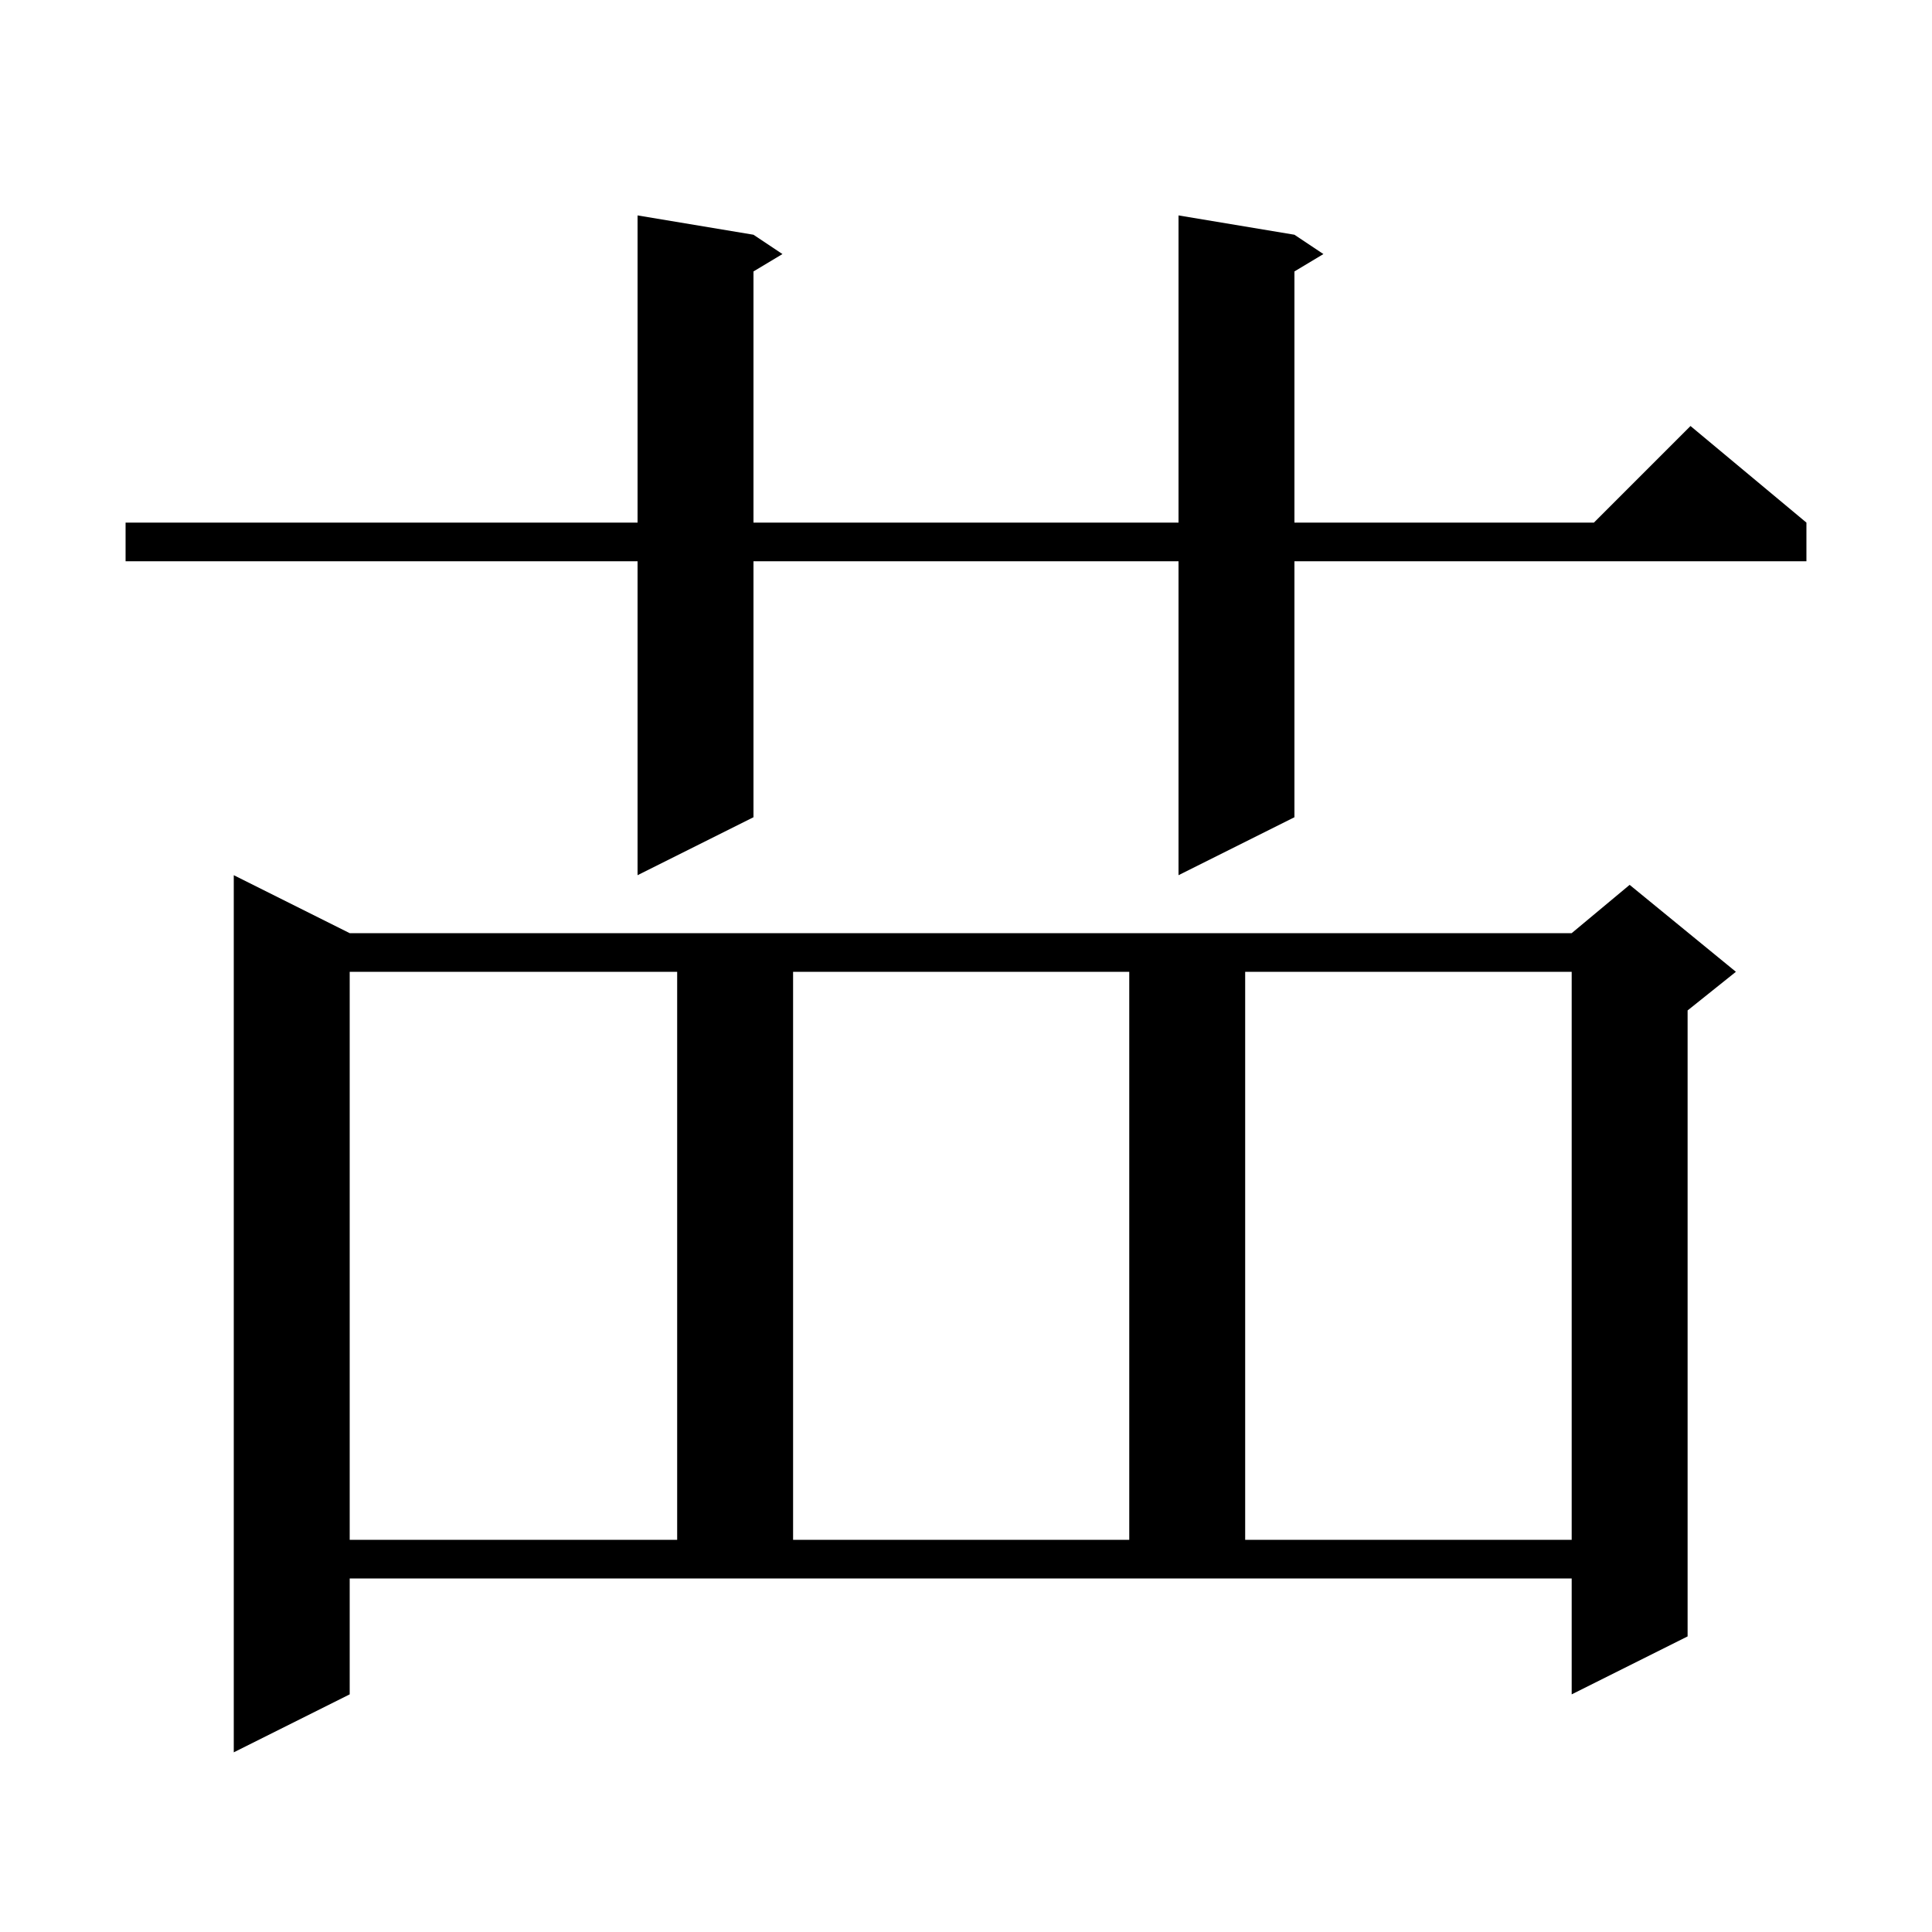 <svg xmlns="http://www.w3.org/2000/svg" xmlns:xlink="http://www.w3.org/1999/xlink" version="1.1" baseProfile="full" viewBox="0 0 200 200" width="200" height="200"><g fill="currentColor"><path d="M 36.2 175.4 L 24.2 181.4 L 24.2 90.6 L 36.2 96.6 L 162.7 96.6 L 168.7 91.6 L 179.7 100.6 L 174.7 104.6 L 174.7 169.4 L 162.7 175.4 L 162.7 163.4 L 36.2 163.4 Z M 36.2 100.6 L 36.2 159.4 L 70.1 159.4 L 70.1 100.6 Z M 82.1 100.6 L 82.1 159.4 L 116.9 159.4 L 116.9 100.6 Z M 128.9 100.6 L 128.9 159.4 L 162.7 159.4 L 162.7 100.6 Z M 134.0 24.3 L 137.0 26.3 L 134.0 28.1 L 134.0 54.1 L 165.0 54.1 L 175.0 44.1 L 187.0 54.1 L 187.0 58.1 L 134.0 58.1 L 134.0 84.6 L 122.0 90.6 L 122.0 58.1 L 78.0 58.1 L 78.0 84.6 L 66.0 90.6 L 66.0 58.1 L 13.0 58.1 L 13.0 54.1 L 66.0 54.1 L 66.0 22.3 L 78.0 24.3 L 81.0 26.3 L 78.0 28.1 L 78.0 54.1 L 122.0 54.1 L 122.0 22.3 Z "/></g></svg>